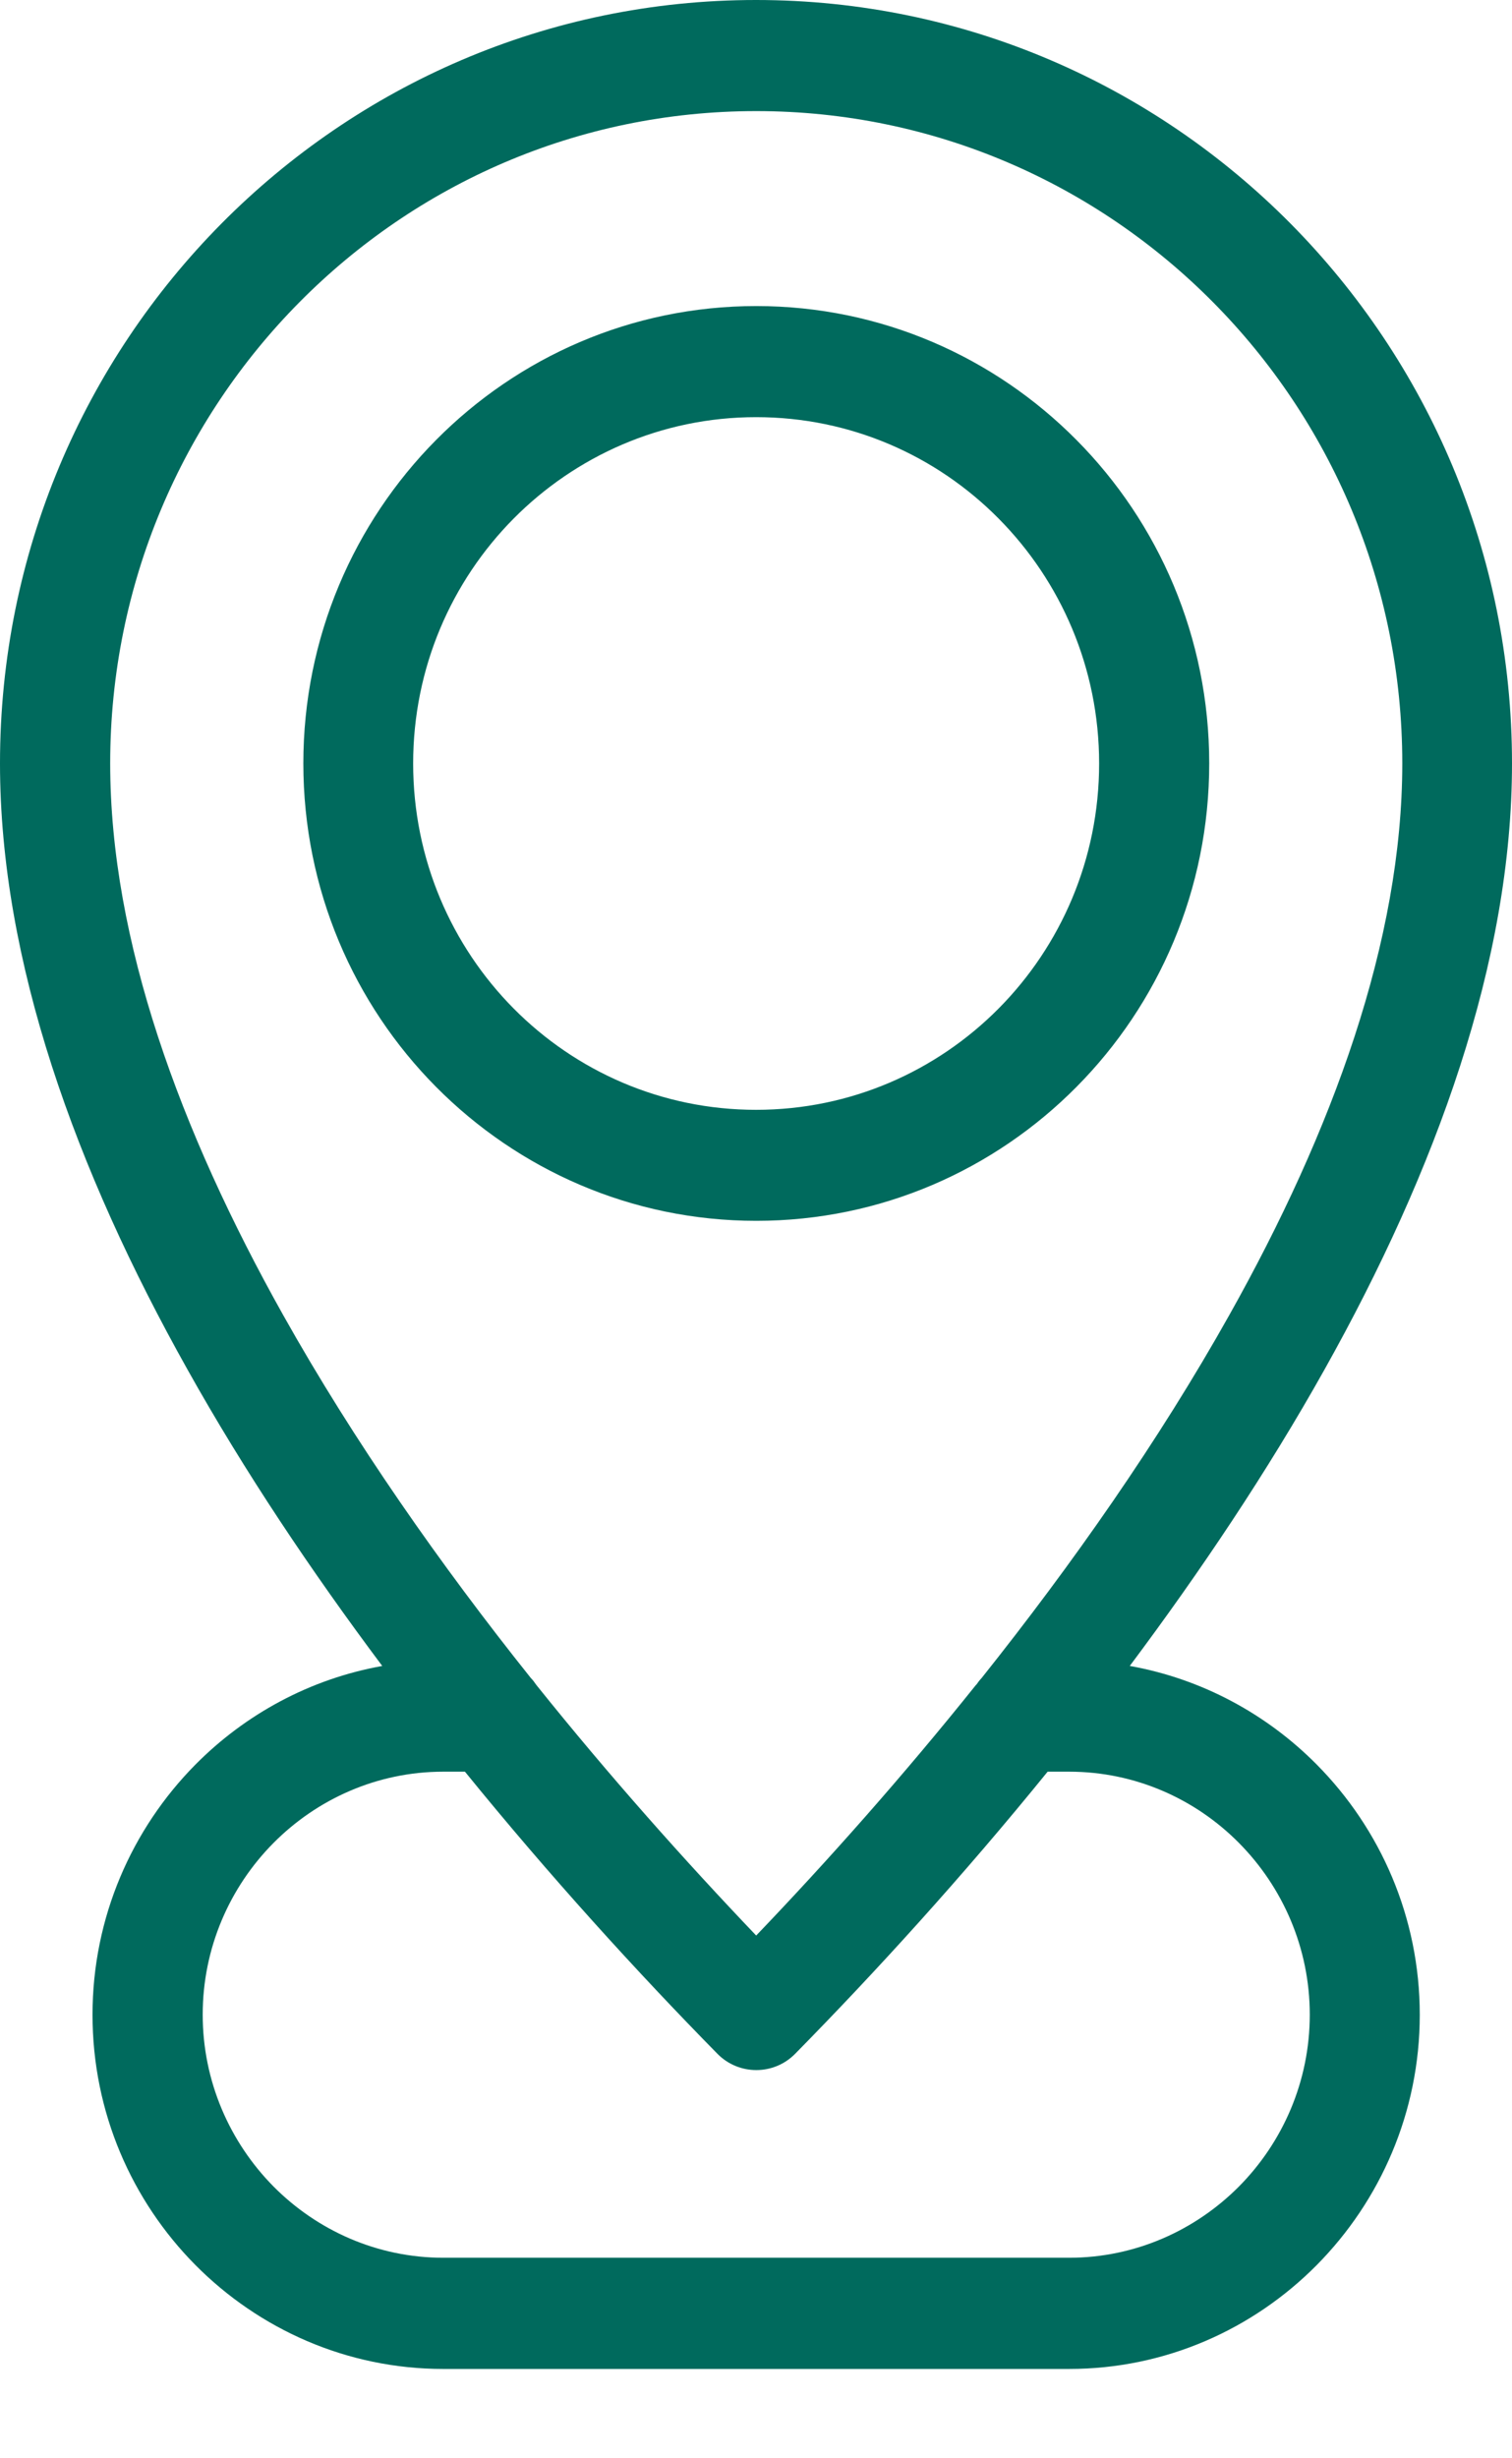 <svg width="16" height="26" viewBox="0 0 16 26" fill="none" xmlns="http://www.w3.org/2000/svg">
<path d="M8.003 3.237C9.326 3.237 10.524 3.778 11.392 4.654C12.26 5.529 12.796 6.738 12.796 8.074C12.796 9.41 12.26 10.62 11.392 11.495C10.525 12.37 9.327 12.912 8.003 12.912C6.68 12.912 5.482 12.37 4.614 11.495C3.746 10.62 3.21 9.41 3.21 8.074C3.21 6.739 3.746 5.53 4.614 4.654C5.481 3.779 6.679 3.237 8.003 3.237ZM10.331 17.819C10.348 17.794 10.367 17.769 10.388 17.747C11.343 16.549 12.259 15.246 13.01 13.906C14.1 11.964 14.839 9.948 14.839 8.074C14.839 6.169 14.074 4.444 12.836 3.196C11.599 1.948 9.889 1.175 8.002 1.175C6.114 1.175 4.406 1.947 3.169 3.196C1.932 4.444 1.166 6.17 1.166 8.074C1.166 9.948 1.906 11.964 2.995 13.906C3.747 15.247 4.661 16.55 5.617 17.747C5.639 17.769 5.657 17.794 5.674 17.819C6.447 18.783 7.245 19.678 8.002 20.471C8.76 19.68 9.556 18.784 10.329 17.819H10.331ZM11.957 17.62C12.722 17.757 13.407 18.131 13.934 18.663C14.607 19.342 15.024 20.278 15.024 21.309C15.024 22.34 14.606 23.277 13.934 23.956C13.261 24.635 12.334 25.055 11.312 25.055H4.69C3.669 25.055 2.741 24.634 2.068 23.956C1.395 23.277 0.979 22.341 0.979 21.309C0.979 20.279 1.396 19.342 2.068 18.663C2.595 18.131 3.281 17.756 4.045 17.62C3.297 16.621 2.588 15.565 1.983 14.483C0.802 12.377 0 10.167 0 8.074C0 5.844 0.895 3.826 2.343 2.365C3.791 0.904 5.79 0 8 0C10.21 0 12.209 0.904 13.657 2.365C15.104 3.826 16 5.844 16 8.074C16 10.168 15.197 12.377 14.017 14.483C13.411 15.565 12.703 16.62 11.955 17.62H11.957ZM4.919 18.738H4.691C3.992 18.738 3.355 19.027 2.893 19.493C2.431 19.959 2.145 20.602 2.145 21.308C2.145 22.014 2.432 22.657 2.893 23.124C3.355 23.59 3.992 23.879 4.691 23.879H11.313C12.013 23.879 12.65 23.589 13.112 23.124C13.574 22.657 13.86 22.014 13.86 21.308C13.86 20.602 13.573 19.959 13.112 19.493C12.65 19.026 12.013 18.738 11.313 18.738H11.086C10.19 19.842 9.268 20.854 8.414 21.722C8.188 21.951 7.82 21.951 7.594 21.724L7.592 21.722C6.739 20.854 5.817 19.842 4.92 18.738H4.919ZM10.568 5.485C9.911 4.821 9.004 4.412 8.001 4.412C6.999 4.412 6.092 4.823 5.435 5.485C4.778 6.148 4.372 7.063 4.372 8.075C4.372 9.087 4.778 10.003 5.435 10.666C6.092 11.329 6.999 11.738 8.001 11.738C9.004 11.738 9.911 11.328 10.568 10.666C11.225 10.003 11.631 9.087 11.631 8.075C11.631 7.064 11.225 6.148 10.568 5.485Z" fill="#006A5D"/>
</svg>
